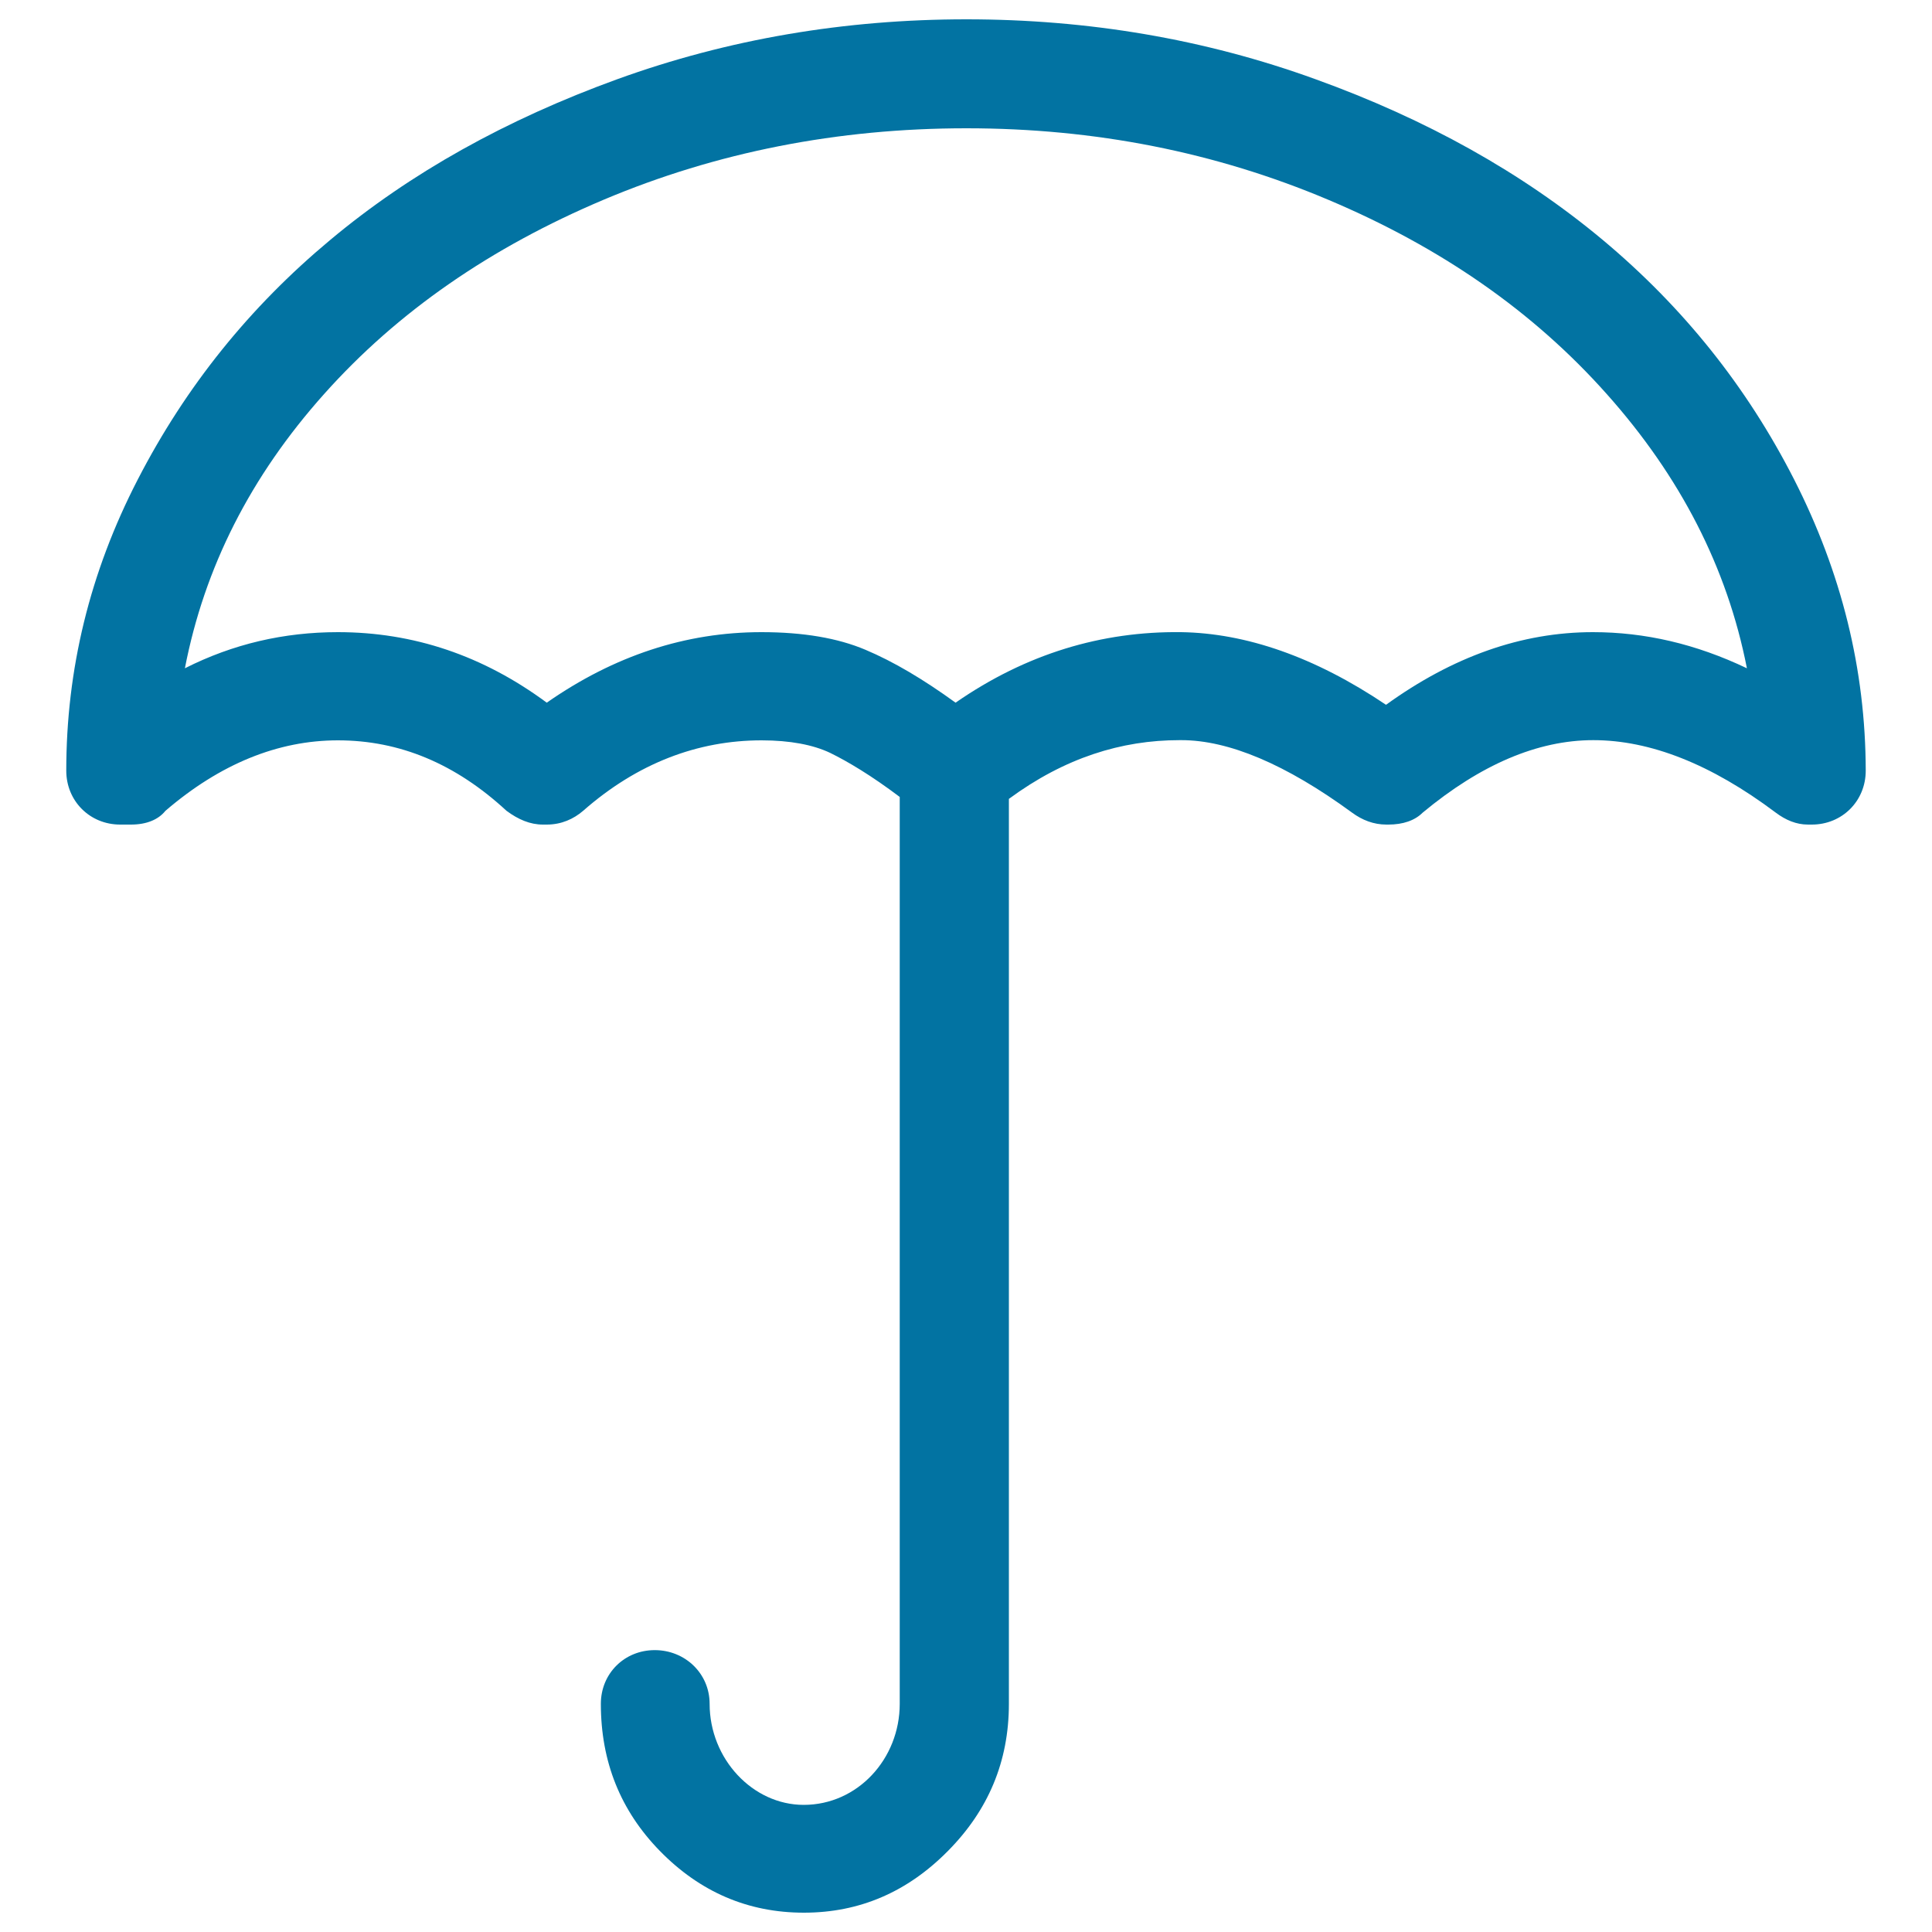 <svg xmlns="http://www.w3.org/2000/svg" viewBox="0 0 1000 1000" style="fill:#0273a2">
<title>Rain Umbrella SVG icon</title>
<g><path d="M928.6,248.1c-24.6-48.2-57.5-89.2-99-123.9C787.9,89.4,738.3,61.7,680.9,41c-57.3-20.8-117.7-31-180.7-31c-62.9,0-123.3,10.2-180.7,31c-57.3,20.8-107,48.4-148.7,83.3c-41.5,34.6-74.6,75.6-99.5,123.9c-24.9,48.2-37,98.4-37,150.7c0,15.7,12.2,27.9,27.9,27.9h5.6c8.1,0,14.2-2.6,17.8-7.1c28.4-24.4,58.4-36.5,89.3-36.5c32,0,60.9,12.1,87.3,36.5c6.1,4.5,12.2,7.1,18.8,7.1h2c7.6,0,13.9-2.9,18.8-7.1c28.1-24.7,59.4-36.5,92.4-36.5c14.7,0,26.7,2.3,35.5,6.5c9,4.4,21.3,11.7,36,22.8v419.7v43.6v6.1c0,28.5-21.8,52.3-49.7,52.3c-26.4,0-48.7-23.8-48.7-52.3c0-15.7-12.7-27.8-28.4-27.8c-15.7,0-27.9,12.1-27.9,27.8c0,30,10.2,55.3,30.5,76.1c20.8,21.3,45.7,32,74.6,32c28.9,0,53.7-10.8,74.6-32c20.7-20.9,31.5-46.1,31.5-76.1v-6.1v-43.6V413.5c28.9-21.3,58.3-30.4,88.3-30.4h1c24.4,0,54,12.4,88.3,37.5c5.3,3.9,11.2,6.2,17.8,6.2h1c7.6,0,13.7-2.1,17.8-6.2c29.9-24.8,59.4-37.5,88.3-37.5c29.4,0,61,12.4,94.4,37.5c5.2,3.9,10.7,6.2,16.7,6.2h2c15.7,0,27.9-12.2,27.9-27.9C965.6,346.5,953.2,296.4,928.6,248.1z M824.5,327.2c-37,0-72.6,12.7-107.1,37.6c-37-24.9-72.6-37.1-106.1-37.6c-41.1-0.5-80.2,11.2-116.7,36.5c-16.7-12.1-32-21.2-46.7-27.4c-14.2-6-32-9.1-53.8-9.1c-39.1,0-76.1,12.1-111.1,36.5c-33-24.4-69-36.5-108.1-36.5c-27.9,0-54.3,6.1-79.2,18.7c10.1-52.2,34-99.4,72.1-142c38.1-42.7,86.4-75.9,144.6-100.5c58.5-24.7,121.3-37,187.8-37c66.5,0,128.8,12.3,187.3,37c58.3,24.6,106.1,57.8,144.1,100.5c38.1,42.7,62.4,89.9,72.6,142C877.8,333.3,851.4,327.2,824.5,327.2z"/></g>
</svg>